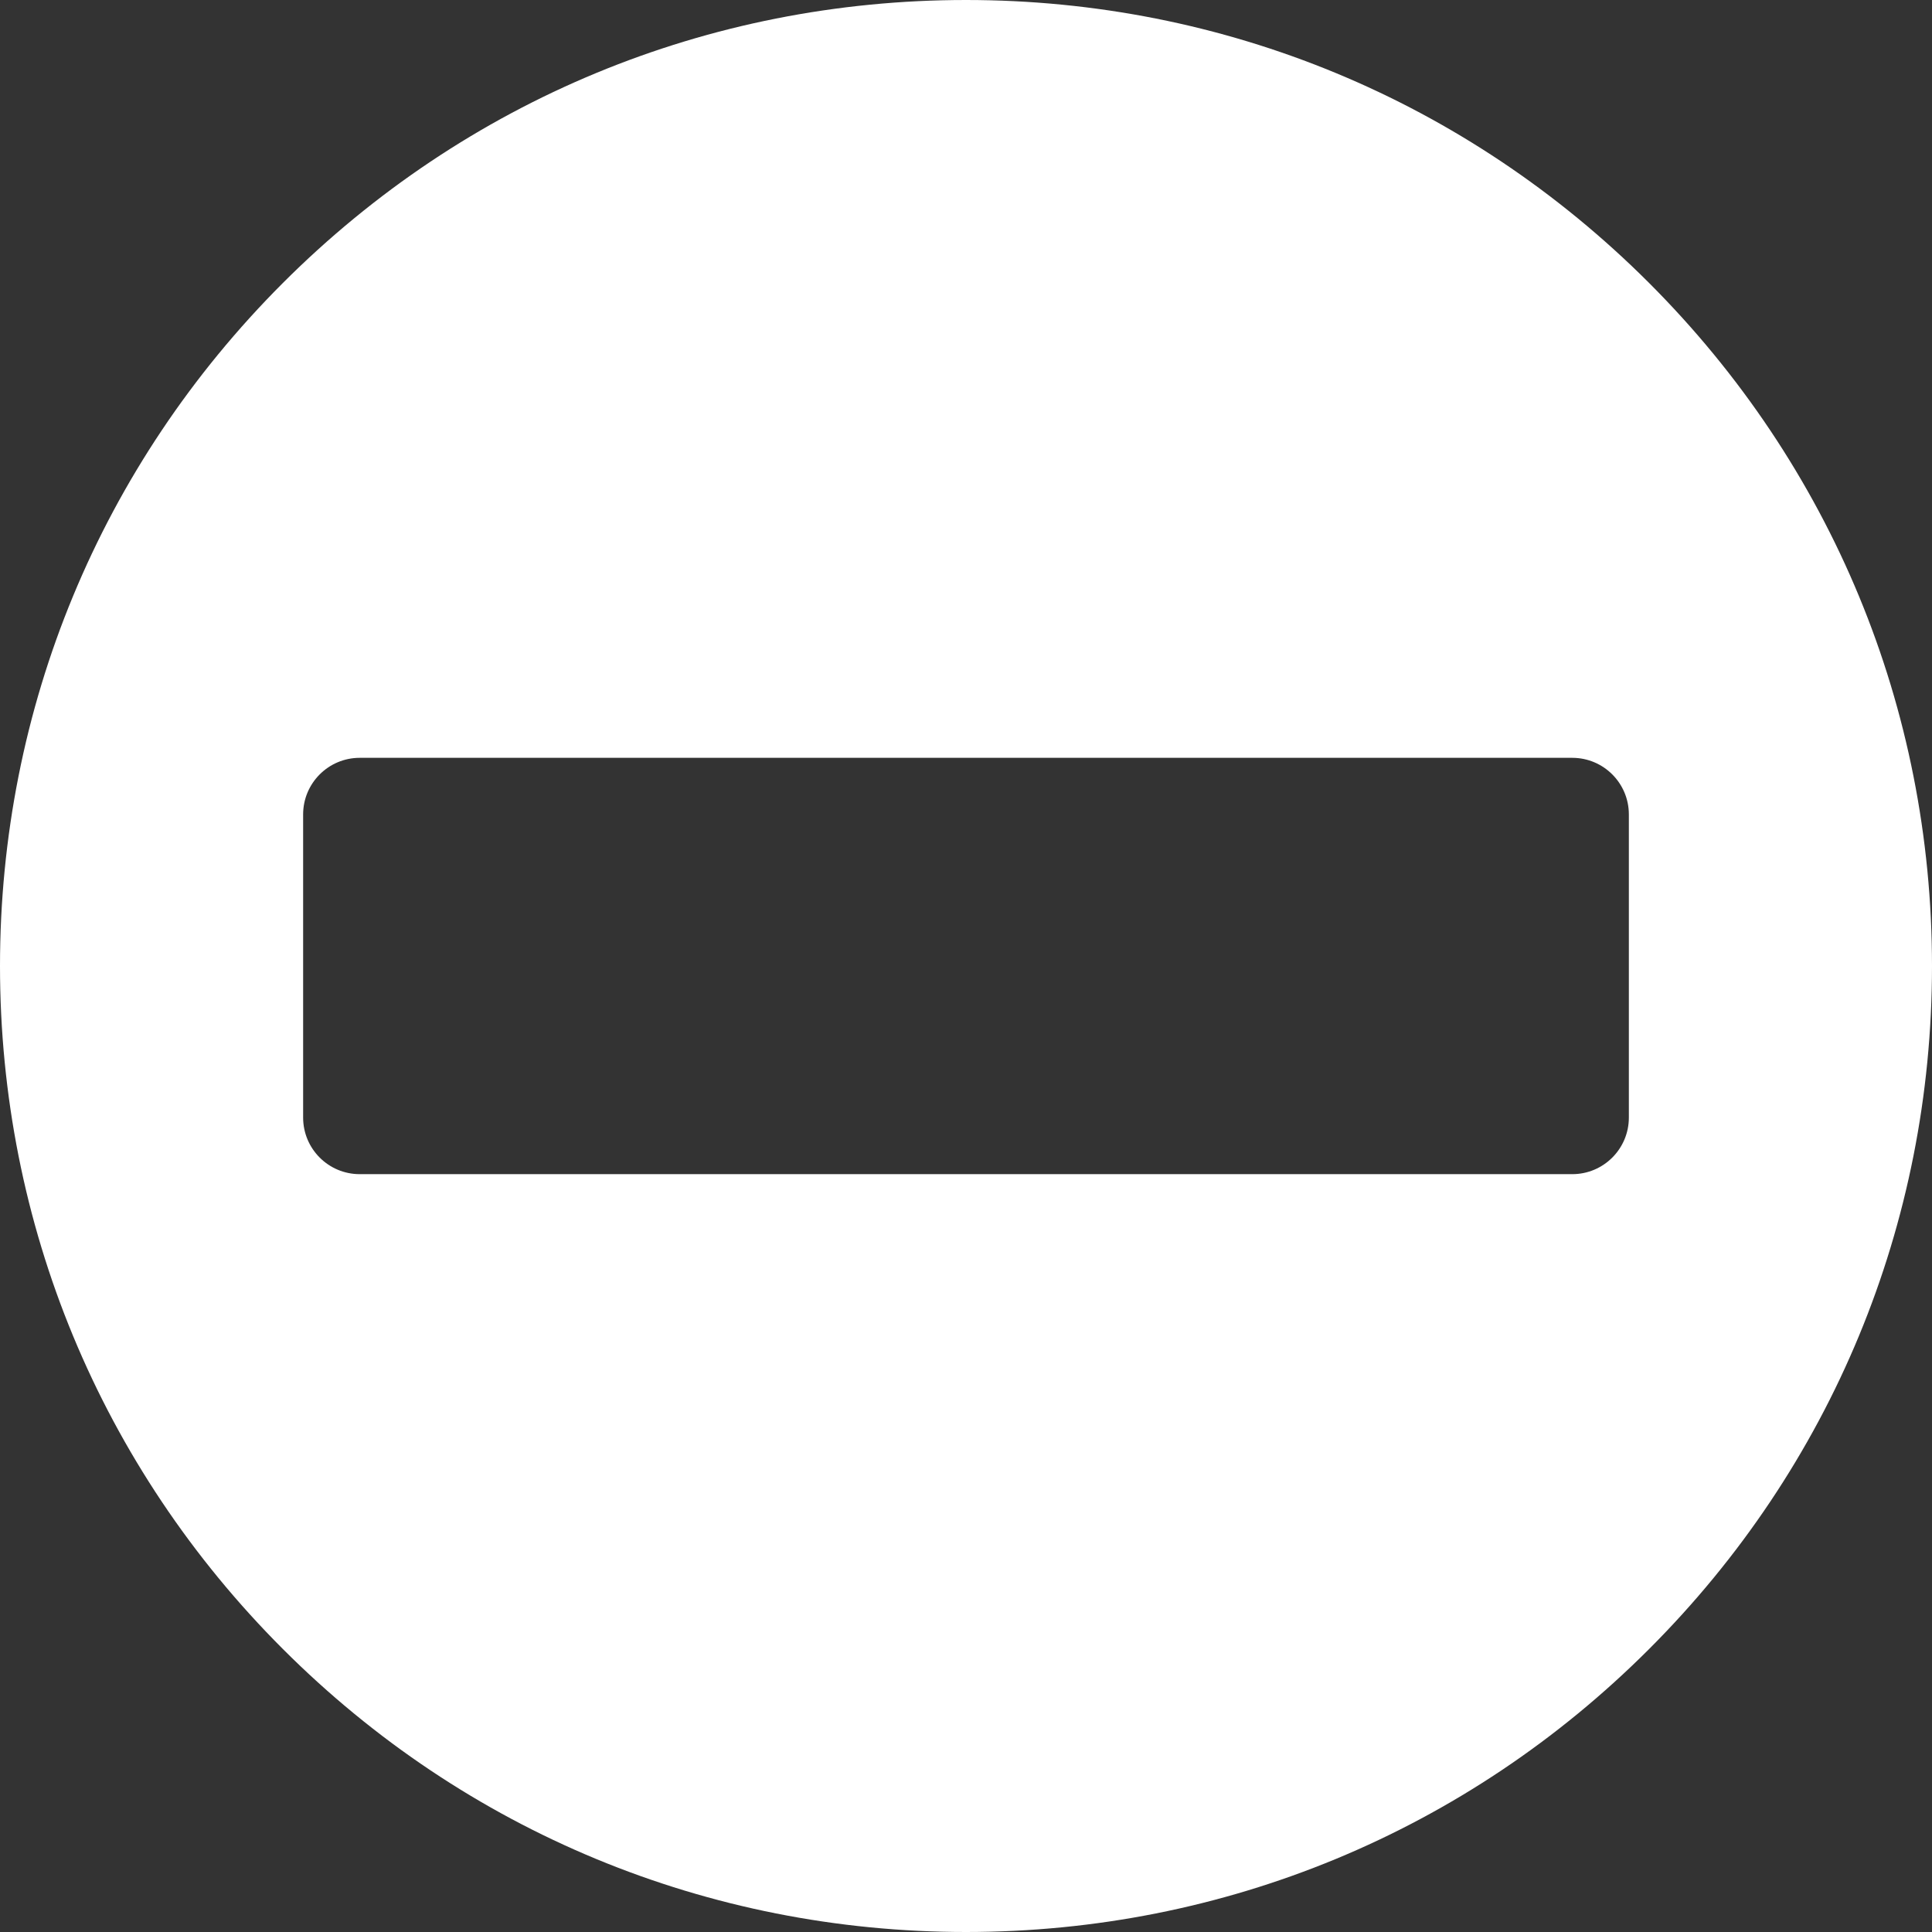 <?xml version="1.0" encoding="UTF-8"?><svg id="Layer_1" xmlns="http://www.w3.org/2000/svg" viewBox="0 0 512 512"><rect x="0" y="0" width="512" height="512" fill="#333333" stroke="none"/><defs><style>.cls-1{fill:#fff;}</style></defs><path class="cls-1" d="m437.02,74.98C388.668,26.629,324.383,0,256,0S123.332,26.629,74.98,74.98,0,187.621,0,256s26.629,132.668,74.98,181.02,112.637,74.98,181.02,74.98,132.668-26.629,181.02-74.98,74.98-112.641,74.98-181.02-26.629-132.668-74.98-181.02Zm-5.355,221.184c0,8.285-6.715,15-15,15H95.332c-8.285,0-15-6.715-15-15v-80.332c0-8.281,6.715-15,15-15h321.332c8.285,0,15,6.719,15,15v80.332Z"/></svg>